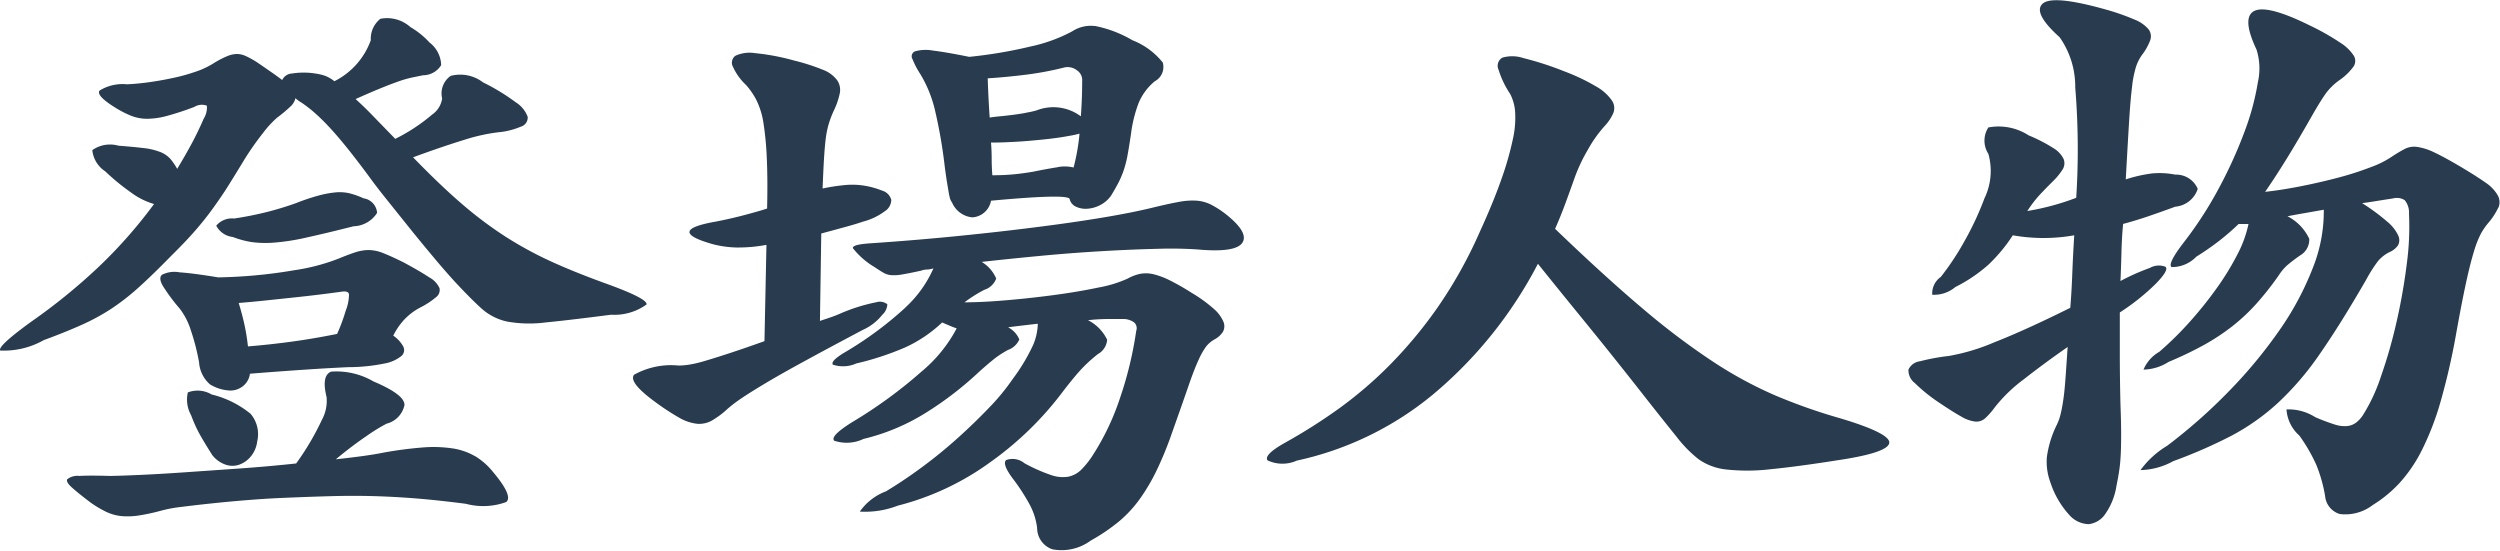 <svg xmlns="http://www.w3.org/2000/svg" width="94.625" height="20.844"><path d="M791.817 149.148q.037-.215-1.438-.754-1.25-.45-2.162-.866a14.015 14.015 0 0 1-1.738-.945 14.785 14.785 0 0 1-1.65-1.238q-.825-.708-1.85-1.766 1.1-.405 1.913-.653a7.049 7.049 0 0 1 1.287-.292 2.805 2.805 0 0 0 .875-.214.357.357 0 0 0 .263-.371 1.092 1.092 0 0 0-.45-.551 8.019 8.019 0 0 0-1.238-.754 1.427 1.427 0 0 0-1.225-.248.808.808 0 0 0-.325.855.892.892 0 0 1-.375.608 6.859 6.859 0 0 1-1.4.922l-.862-.888a13.656 13.656 0 0 0-.638-.619q.551-.247.938-.405t.675-.259a4.128 4.128 0 0 1 .5-.146l.437-.09a.812.812 0 0 0 .688-.383 1.113 1.113 0 0 0-.438-.855 3.091 3.091 0 0 0-.725-.585 1.326 1.326 0 0 0-1.137-.315.962.962 0 0 0-.363.81A2.792 2.792 0 0 1 780 140.7a1.238 1.238 0 0 0-.375-.214 2.076 2.076 0 0 0-.35-.079 2.807 2.807 0 0 0-.875 0 .432.432 0 0 0-.375.248c-.116-.09-.254-.191-.412-.3s-.338-.236-.538-.371a3.459 3.459 0 0 0-.425-.236.81.81 0 0 0-.337-.079.994.994 0 0 0-.363.079 3.614 3.614 0 0 0-.5.258 3.048 3.048 0 0 1-.65.315 7.024 7.024 0 0 1-.825.237q-.45.1-.912.168a9.367 9.367 0 0 1-.913.09 1.659 1.659 0 0 0-1.037.237q-.138.191.587.641a3.772 3.772 0 0 0 .613.315 1.663 1.663 0 0 0 .612.112 2.97 2.97 0 0 0 .75-.112 10.744 10.744 0 0 0 1.025-.338.537.537 0 0 1 .475-.045.822.822 0 0 1-.125.5q-.225.519-.475.979t-.525.911a2.272 2.272 0 0 0-.262-.382 1.011 1.011 0 0 0-.388-.259 2.483 2.483 0 0 0-.625-.146c-.25-.03-.566-.06-.95-.09a1.158 1.158 0 0 0-.987.169 1.084 1.084 0 0 0 .487.8 8.349 8.349 0 0 0 .975.8 2.716 2.716 0 0 0 .875.439 18.035 18.035 0 0 1-2.15 2.43 22.39 22.39 0 0 1-2.5 2.025q-1.275.923-1.175 1.091a3.063 3.063 0 0 0 1.65-.394q.851-.314 1.45-.585a7.973 7.973 0 0 0 1.113-.607 8.828 8.828 0 0 0 1.037-.81q.525-.472 1.25-1.215.525-.517.888-.934t.662-.832c.2-.278.4-.566.588-.867s.4-.644.637-1.035a10.748 10.748 0 0 1 .675-.956 3.906 3.906 0 0 1 .525-.574 5.469 5.469 0 0 0 .5-.416.6.6 0 0 0 .2-.326 1.4 1.4 0 0 0 .113.09c.041.03.087.06.137.09a4.969 4.969 0 0 1 .438.337 7.43 7.43 0 0 1 .537.518q.3.315.675.776t.875 1.136c.184.256.417.559.7.912l.875 1.091c.3.375.6.735.888 1.08s.546.638.762.877q.626.675 1.038 1.047a2.117 2.117 0 0 0 .975.5 4.781 4.781 0 0 0 1.462.033q.9-.088 2.475-.292a2.074 2.074 0 0 0 1.342-.389zm-11.25-4.208a1.685 1.685 0 0 0-.513-.034 3.917 3.917 0 0 0-.625.113 8.223 8.223 0 0 0-.875.292c-.333.121-.687.229-1.062.327a13.047 13.047 0 0 1-1.288.258.777.777 0 0 0-.675.27.8.8 0 0 0 .625.428 3.459 3.459 0 0 0 .7.191 3.931 3.931 0 0 0 .863.023 8.314 8.314 0 0 0 1.225-.192q.713-.156 1.787-.427a1.092 1.092 0 0 0 .888-.506.6.6 0 0 0-.513-.552 3.09 3.09 0 0 0-.537-.191zm3.275 3.938a.337.337 0 0 0 .137-.349.872.872 0 0 0-.387-.405q-.337-.225-.963-.563c-.3-.149-.554-.266-.762-.348a1.543 1.543 0 0 0-.563-.124 1.694 1.694 0 0 0-.525.09c-.183.06-.4.143-.65.247a7.7 7.7 0 0 1-1.65.428 18.967 18.967 0 0 1-2.875.27q-.95-.157-1.462-.191a1.044 1.044 0 0 0-.663.09c-.1.082-.087.229.038.438a7.211 7.211 0 0 0 .637.855 2.629 2.629 0 0 1 .413.81 8.312 8.312 0 0 1 .312 1.215 1.219 1.219 0 0 0 .413.833 1.582 1.582 0 0 0 .662.225.753.753 0 0 0 .5-.1.71.71 0 0 0 .35-.529q1.125-.09 2.15-.158a74.97 74.97 0 0 1 1.575-.09 6.817 6.817 0 0 0 1.35-.135 1.423 1.423 0 0 0 .65-.281.293.293 0 0 0 .075-.371 1.176 1.176 0 0 0-.375-.405 2.569 2.569 0 0 1 .375-.563 2.3 2.3 0 0 1 .675-.517 3.015 3.015 0 0 0 .563-.372zm-7.013 4.41a3.708 3.708 0 0 0-1.475-.732 1.036 1.036 0 0 0-.9-.078 1.206 1.206 0 0 0 .125.866 5.127 5.127 0 0 0 .388.832c.141.241.279.466.412.675a1.1 1.1 0 0 0 .5.36.788.788 0 0 0 .525 0 1.012 1.012 0 0 0 .438-.315 1.1 1.1 0 0 0 .237-.562 1.19 1.19 0 0 0-.25-1.046zm8.488 1.6a2.419 2.419 0 0 0-.85-.292 4.907 4.907 0 0 0-1.125-.034 14.757 14.757 0 0 0-1.513.2q-.549.114-1.775.248.625-.518 1.175-.889a6.582 6.582 0 0 1 .75-.461.917.917 0 0 0 .675-.709q0-.393-1.175-.889a2.784 2.784 0 0 0-1.6-.371q-.375.147-.175.956a1.5 1.5 0 0 1-.175.867 10.145 10.145 0 0 1-.975 1.653q-1.05.113-2.162.192l-2.1.146q-.989.068-1.738.1t-1.05.034q-.774-.023-1.162 0a.625.625 0 0 0-.45.124q-.063.1.175.315t.712.573a4.189 4.189 0 0 0 .588.349 1.8 1.8 0 0 0 .562.158 2.657 2.657 0 0 0 .675-.023 7.8 7.8 0 0 0 .875-.191 5.266 5.266 0 0 1 .75-.135q.525-.067 1.175-.135t1.35-.124q.7-.055 1.275-.079 1.05-.045 1.875-.067t1.613 0q.787.023 1.612.09t1.85.2a2.535 2.535 0 0 0 1.525-.067q.276-.225-.525-1.17a2.572 2.572 0 0 0-.662-.572zm-5.213-4.624q-.9.181-1.725.293t-1.65.18a7.962 7.962 0 0 0-.137-.844 10.461 10.461 0 0 0-.213-.8q.525-.043 1.063-.1l1.062-.112a55.708 55.708 0 0 0 1.75-.213c.184-.03.284 0 .3.1a1.723 1.723 0 0 1-.125.619 6.874 6.874 0 0 1-.325.877zm21.513-1a13.538 13.538 0 0 1-2.363 1.736c-.316.2-.446.337-.387.427a1.221 1.221 0 0 0 .887-.045 10.873 10.873 0 0 0 1.85-.607 5.127 5.127 0 0 0 1.4-.945c.1.045.2.086.288.124s.179.071.262.1a5.4 5.4 0 0 1-1.325 1.631 17.6 17.6 0 0 1-2.6 1.9c-.583.36-.821.6-.712.72a1.475 1.475 0 0 0 1.112-.067 7.927 7.927 0 0 0 2.413-1.024 12.774 12.774 0 0 0 1.958-1.514c.284-.254.5-.434.638-.54a3.956 3.956 0 0 1 .462-.292.727.727 0 0 0 .425-.394.914.914 0 0 0-.425-.461q.525-.068 1.125-.135a2.175 2.175 0 0 1-.175.8 7.234 7.234 0 0 1-.775 1.293 8.341 8.341 0 0 1-.9 1.092q-.549.573-1.187 1.147t-1.338 1.091q-.7.517-1.375.923a2.107 2.107 0 0 0-.987.765 3.421 3.421 0 0 0 1.437-.225 10.239 10.239 0 0 0 3.513-1.654 12.381 12.381 0 0 0 2.737-2.666q.326-.427.613-.754a5.546 5.546 0 0 1 .712-.664.678.678 0 0 0 .35-.54 1.613 1.613 0 0 0-.725-.742 7.428 7.428 0 0 1 .775-.045h.6a.721.721 0 0 1 .363.124.291.291 0 0 1 .087.326 14.112 14.112 0 0 1-.625 2.576 9.468 9.468 0 0 1-1 2.1 3.352 3.352 0 0 1-.462.585.985.985 0 0 1-.488.259 1.342 1.342 0 0 1-.662-.068 6.433 6.433 0 0 1-.988-.439.712.712 0 0 0-.7-.123q-.15.145.225.663a7.653 7.653 0 0 1 .663 1.013 2.518 2.518 0 0 1 .287.9.85.85 0 0 0 .575.8 1.851 1.851 0 0 0 1.45-.327 7.211 7.211 0 0 0 1.05-.708 4.612 4.612 0 0 0 .8-.855 7.291 7.291 0 0 0 .65-1.1 13.212 13.212 0 0 0 .575-1.406q.4-1.125.625-1.778t.388-1a2.7 2.7 0 0 1 .287-.506 1.1 1.1 0 0 1 .325-.27.836.836 0 0 0 .313-.293.439.439 0 0 0 .012-.371 1.341 1.341 0 0 0-.362-.484 5.323 5.323 0 0 0-.838-.607 8.944 8.944 0 0 0-.85-.484 2.852 2.852 0 0 0-.612-.225 1.206 1.206 0 0 0-.488-.011 1.722 1.722 0 0 0-.475.18 4.611 4.611 0 0 1-1.1.337q-.75.159-1.662.282t-1.825.2q-.914.079-1.588.079a5.1 5.1 0 0 1 .75-.473.708.708 0 0 0 .45-.427 1.343 1.343 0 0 0-.55-.63q1-.112 2.188-.225t2.337-.18q1.151-.067 2.113-.09a15.596 15.596 0 0 1 1.512.022q1.45.135 1.713-.247t-.613-1.08a3.591 3.591 0 0 0-.575-.371 1.464 1.464 0 0 0-.537-.147 2.677 2.677 0 0 0-.663.045q-.375.068-.925.2-.8.2-1.962.394t-2.575.371q-1.413.18-3 .337t-3.263.27c-.433.031-.641.09-.625.18a2.971 2.971 0 0 0 .825.72c.134.09.246.162.338.214a.7.7 0 0 0 .312.09 1.725 1.725 0 0 0 .425-.034q.251-.043.675-.135a.705.705 0 0 1 .225-.045.866.866 0 0 0 .25-.045 4.445 4.445 0 0 1-1.058 1.478zm7.162-10.654a1.286 1.286 0 0 0-.85.2 5.967 5.967 0 0 1-1.575.574 17.5 17.5 0 0 1-2.325.393q-.874-.178-1.362-.236a1.516 1.516 0 0 0-.675.023.2.2 0 0 0-.113.292 3.134 3.134 0 0 0 .3.574 4.734 4.734 0 0 1 .55 1.35 18.666 18.666 0 0 1 .375 2.16c.034.255.063.458.088.607l.062.372a2.028 2.028 0 0 0 .05.225.518.518 0 0 0 .075.146.93.93 0 0 0 .763.562.765.765 0 0 0 .712-.63q2.9-.27 2.975-.067a.421.421 0 0 0 .238.292.854.854 0 0 0 .425.079 1.209 1.209 0 0 0 .487-.135 1.122 1.122 0 0 0 .425-.371q.15-.248.263-.461a3.549 3.549 0 0 0 .2-.462 4.037 4.037 0 0 0 .15-.573q.061-.327.137-.844a5.029 5.029 0 0 1 .288-1.159 2.126 2.126 0 0 1 .612-.821.61.61 0 0 0 .3-.709 2.75 2.75 0 0 0-1.15-.844 4.5 4.5 0 0 0-1.425-.541zm-10.35 7.853c.334-.09.638-.172.913-.248s.5-.142.662-.2a2.422 2.422 0 0 0 .838-.4.515.515 0 0 0 .237-.428.5.5 0 0 0-.35-.348 3.125 3.125 0 0 0-.9-.214 2.963 2.963 0 0 0-.562.011 7.057 7.057 0 0 0-.788.124q.025-.63.05-1.069t.063-.765a3.6 3.6 0 0 1 .112-.585 3.805 3.805 0 0 1 .2-.529 2.848 2.848 0 0 0 .225-.652.645.645 0 0 0-.1-.5 1.206 1.206 0 0 0-.537-.394 7.791 7.791 0 0 0-1.088-.349 8.555 8.555 0 0 0-1.487-.281 1.279 1.279 0 0 0-.738.1.323.323 0 0 0-.087.428 2.143 2.143 0 0 0 .487.675 2.712 2.712 0 0 1 .4.585 2.95 2.95 0 0 1 .263.866 11.785 11.785 0 0 1 .125 1.316q.038.789.012 1.913c-.233.075-.521.157-.862.247s-.7.173-1.088.248q-1.924.338-.1.855a3.9 3.9 0 0 0 .9.124 5.867 5.867 0 0 0 1.125-.1l-.075 3.645q-.825.294-1.375.473t-.9.281a4.45 4.45 0 0 1-.575.135 2.662 2.662 0 0 1-.4.034 2.877 2.877 0 0 0-1.687.349q-.213.281.762 1a8.957 8.957 0 0 0 .938.619 1.739 1.739 0 0 0 .687.236.979.979 0 0 0 .563-.124 3.254 3.254 0 0 0 .587-.439 5.476 5.476 0 0 1 .55-.416q.351-.236.938-.585t1.475-.832q.886-.484 2.162-1.159a1.966 1.966 0 0 0 .738-.574.556.556 0 0 0 .187-.394.451.451 0 0 0-.412-.078 6.694 6.694 0 0 0-1.338.416c-.133.06-.266.112-.4.157l-.4.135zm7.75-4.568c-.166.031-.337.057-.512.079s-.342.042-.5.056-.279.031-.363.045q-.049-.7-.075-1.485.7-.044 1.425-.135a11.872 11.872 0 0 0 1.45-.27.567.567 0 0 1 .5.1.441.441 0 0 1 .2.416q0 .315-.012.652c-.009.225-.021.45-.038.675a1.738 1.738 0 0 0-1.675-.225 3.319 3.319 0 0 1-.4.088zm1.2 2.059q-.375.057-.925.169a10.6 10.6 0 0 1-.637.09 8.05 8.05 0 0 1-.913.045c-.016-.21-.025-.416-.025-.619s-.008-.408-.025-.619c.15 0 .342 0 .575-.011s.488-.022.763-.045.55-.048.825-.079.529-.067.762-.112a3.546 3.546 0 0 0 .425-.09 7.754 7.754 0 0 1-.225 1.282 1.427 1.427 0 0 0-.6-.015zm31.475 10.429q.025-.36-1.85-.923a21.309 21.309 0 0 1-2.462-.866 15.354 15.354 0 0 1-2.363-1.282 27.252 27.252 0 0 1-2.65-2q-1.425-1.2-3.325-3.026.2-.45.375-.923t.35-.967a6.278 6.278 0 0 1 .513-1.1 4.874 4.874 0 0 1 .637-.9 1.722 1.722 0 0 0 .325-.483.508.508 0 0 0-.05-.484 1.768 1.768 0 0 0-.575-.518 7.541 7.541 0 0 0-1.225-.585 12.046 12.046 0 0 0-1.562-.506 1.314 1.314 0 0 0-.788-.011.356.356 0 0 0-.137.461 3.455 3.455 0 0 0 .437.911 1.73 1.73 0 0 1 .188.687 3.683 3.683 0 0 1-.088 1.035 11.813 11.813 0 0 1-.425 1.485q-.3.866-.825 2.013a17.04 17.04 0 0 1-1.587 2.847 16.81 16.81 0 0 1-1.8 2.171 15.438 15.438 0 0 1-1.938 1.665 20.918 20.918 0 0 1-2.05 1.3q-.8.45-.662.664a1.323 1.323 0 0 0 1.112.011 12.105 12.105 0 0 0 5.15-2.5 16.13 16.13 0 0 0 3.975-4.95q.851 1.059 1.538 1.9t1.3 1.608q.612.766 1.187 1.5t1.225 1.541a4.781 4.781 0 0 0 .825.844 2.217 2.217 0 0 0 1.05.393 7.444 7.444 0 0 0 1.688-.011q1.037-.1 2.737-.371 1.725-.274 1.75-.634zm23.05-8.888a.527.527 0 0 0-.012-.461 1.437 1.437 0 0 0-.475-.5q-.363-.258-1.013-.641-.575-.337-.937-.506a2.206 2.206 0 0 0-.625-.2.785.785 0 0 0-.463.068 5.123 5.123 0 0 0-.475.281 3.661 3.661 0 0 1-.825.416 11.58 11.58 0 0 1-1.225.394q-.675.18-1.412.326t-1.363.214q.375-.54.813-1.249t1.012-1.721q.3-.517.488-.776a2.3 2.3 0 0 1 .537-.507 2.184 2.184 0 0 0 .475-.461.384.384 0 0 0 .038-.427 1.634 1.634 0 0 0-.513-.5 9.149 9.149 0 0 0-1.175-.664q-1.6-.788-2.087-.54t.087 1.462a2.384 2.384 0 0 1 .05 1.238 9.589 9.589 0 0 1-.5 1.856 16.9 16.9 0 0 1-.962 2.126A14.424 14.424 0 0 1 850 146.8c-.416.54-.571.852-.462.934a1.28 1.28 0 0 0 .937-.394 10.368 10.368 0 0 0 .875-.607 9.105 9.105 0 0 0 .725-.63h.375a4.4 4.4 0 0 1-.412 1.136 10.039 10.039 0 0 1-.775 1.271 14.613 14.613 0 0 1-1.025 1.283 12.42 12.42 0 0 1-1.163 1.147 1.409 1.409 0 0 0-.6.675 1.837 1.837 0 0 0 .95-.292 13.829 13.829 0 0 0 1.338-.641 8.232 8.232 0 0 0 1.075-.709 7.2 7.2 0 0 0 .912-.855 11.149 11.149 0 0 0 .85-1.08 1.9 1.9 0 0 1 .3-.36 6.23 6.23 0 0 1 .5-.383.692.692 0 0 0 .35-.63 1.834 1.834 0 0 0-.825-.855q.351-.068.675-.123l.7-.124a5.8 5.8 0 0 1-.425 2.227 11.1 11.1 0 0 1-1.25 2.329 18 18 0 0 1-1.887 2.284 20.5 20.5 0 0 1-2.363 2.092 3.423 3.423 0 0 0-1.012.923 2.676 2.676 0 0 0 1.237-.338 18.67 18.67 0 0 0 2.213-.967 8.42 8.42 0 0 0 1.75-1.238 11.036 11.036 0 0 0 1.587-1.856q.776-1.113 1.75-2.8a5.336 5.336 0 0 1 .45-.709 1.34 1.34 0 0 1 .45-.349.732.732 0 0 0 .313-.258.415.415 0 0 0 0-.372 1.523 1.523 0 0 0-.413-.517 7.784 7.784 0 0 0-.95-.7q.326-.043.6-.09l.575-.09a.559.559 0 0 1 .438.068.742.742 0 0 1 .162.517 10.494 10.494 0 0 1-.087 1.913 22.056 22.056 0 0 1-.388 2.194 18.546 18.546 0 0 1-.587 2.047 6.606 6.606 0 0 1-.688 1.474 1.175 1.175 0 0 1-.262.281.684.684 0 0 1-.338.124 1.2 1.2 0 0 1-.487-.068 7.547 7.547 0 0 1-.713-.27 1.877 1.877 0 0 0-1.087-.292 1.447 1.447 0 0 0 .487.99 6.347 6.347 0 0 1 .638 1.1 5.528 5.528 0 0 1 .337 1.193.784.784 0 0 0 .55.675 1.7 1.7 0 0 0 1.25-.338 4.878 4.878 0 0 0 1.013-.832 5.527 5.527 0 0 0 .85-1.249 10.545 10.545 0 0 0 .7-1.811 25.526 25.526 0 0 0 .587-2.543q.225-1.258.388-2t.3-1.181a3.7 3.7 0 0 1 .262-.664 2.622 2.622 0 0 1 .3-.428 2.567 2.567 0 0 0 .35-.543zm-11.375-.72a.887.887 0 0 0-.85-.54 3.076 3.076 0 0 0-.887-.045 5.52 5.52 0 0 0-.988.225q.075-1.35.125-2.171t.113-1.327a4 4 0 0 1 .15-.765 1.652 1.652 0 0 1 .237-.462 2.127 2.127 0 0 0 .3-.54.44.44 0 0 0-.062-.416 1.34 1.34 0 0 0-.538-.371 8.582 8.582 0 0 0-1.1-.383q-2-.561-2.375-.213t.65 1.271a3.243 3.243 0 0 1 .588 1.9 28.729 28.729 0 0 1 .037 4.174 9.584 9.584 0 0 1-1.85.5 4.482 4.482 0 0 1 .463-.608c.141-.149.3-.315.487-.5a2.473 2.473 0 0 0 .375-.45.442.442 0 0 0 .05-.405.976.976 0 0 0-.387-.416 5.915 5.915 0 0 0-.938-.484 2.093 2.093 0 0 0-1.525-.3.917.917 0 0 0 0 1 2.386 2.386 0 0 1-.15 1.687 11.188 11.188 0 0 1-.75 1.609 10.1 10.1 0 0 1-.9 1.361.764.764 0 0 0-.325.675 1.252 1.252 0 0 0 .875-.292 5.756 5.756 0 0 0 1.25-.844 6.131 6.131 0 0 0 .925-1.114 6.639 6.639 0 0 0 2.325 0q-.05.81-.075 1.474t-.075 1.271q-1.725.857-2.875 1.305a7.75 7.75 0 0 1-1.725.518 7.733 7.733 0 0 0-1.087.2.555.555 0 0 0-.438.315.607.607 0 0 0 .238.507 6.2 6.2 0 0 0 .937.753q.5.338.825.518a1.324 1.324 0 0 0 .538.191.5.5 0 0 0 .375-.135 2.819 2.819 0 0 0 .362-.416 5.808 5.808 0 0 1 1.1-1.058q.776-.608 1.65-1.215-.05.766-.087 1.26t-.088.81a5.154 5.154 0 0 1-.1.507 1.92 1.92 0 0 1-.125.348 3.943 3.943 0 0 0-.387 1.249 2.236 2.236 0 0 0 .137.956 3.365 3.365 0 0 0 .713 1.227 1.007 1.007 0 0 0 .737.348.881.881 0 0 0 .638-.405 2.513 2.513 0 0 0 .412-1.057q.075-.36.113-.641c.025-.188.041-.387.05-.6s.012-.453.012-.731-.008-.641-.025-1.091q-.024-.99-.025-1.845v-1.643a8.387 8.387 0 0 0 1.375-1.1q.5-.517.35-.63a.683.683 0 0 0-.587.045 8.331 8.331 0 0 0-1.113.495c.017-.39.029-.761.038-1.114s.029-.7.062-1.046c.334-.09.654-.187.963-.293s.646-.225 1.012-.36a.979.979 0 0 0 .85-.677z" transform="translate(-767.344 -137.625)" style="fill:#283b4f;fill-rule:evenodd"/></svg>